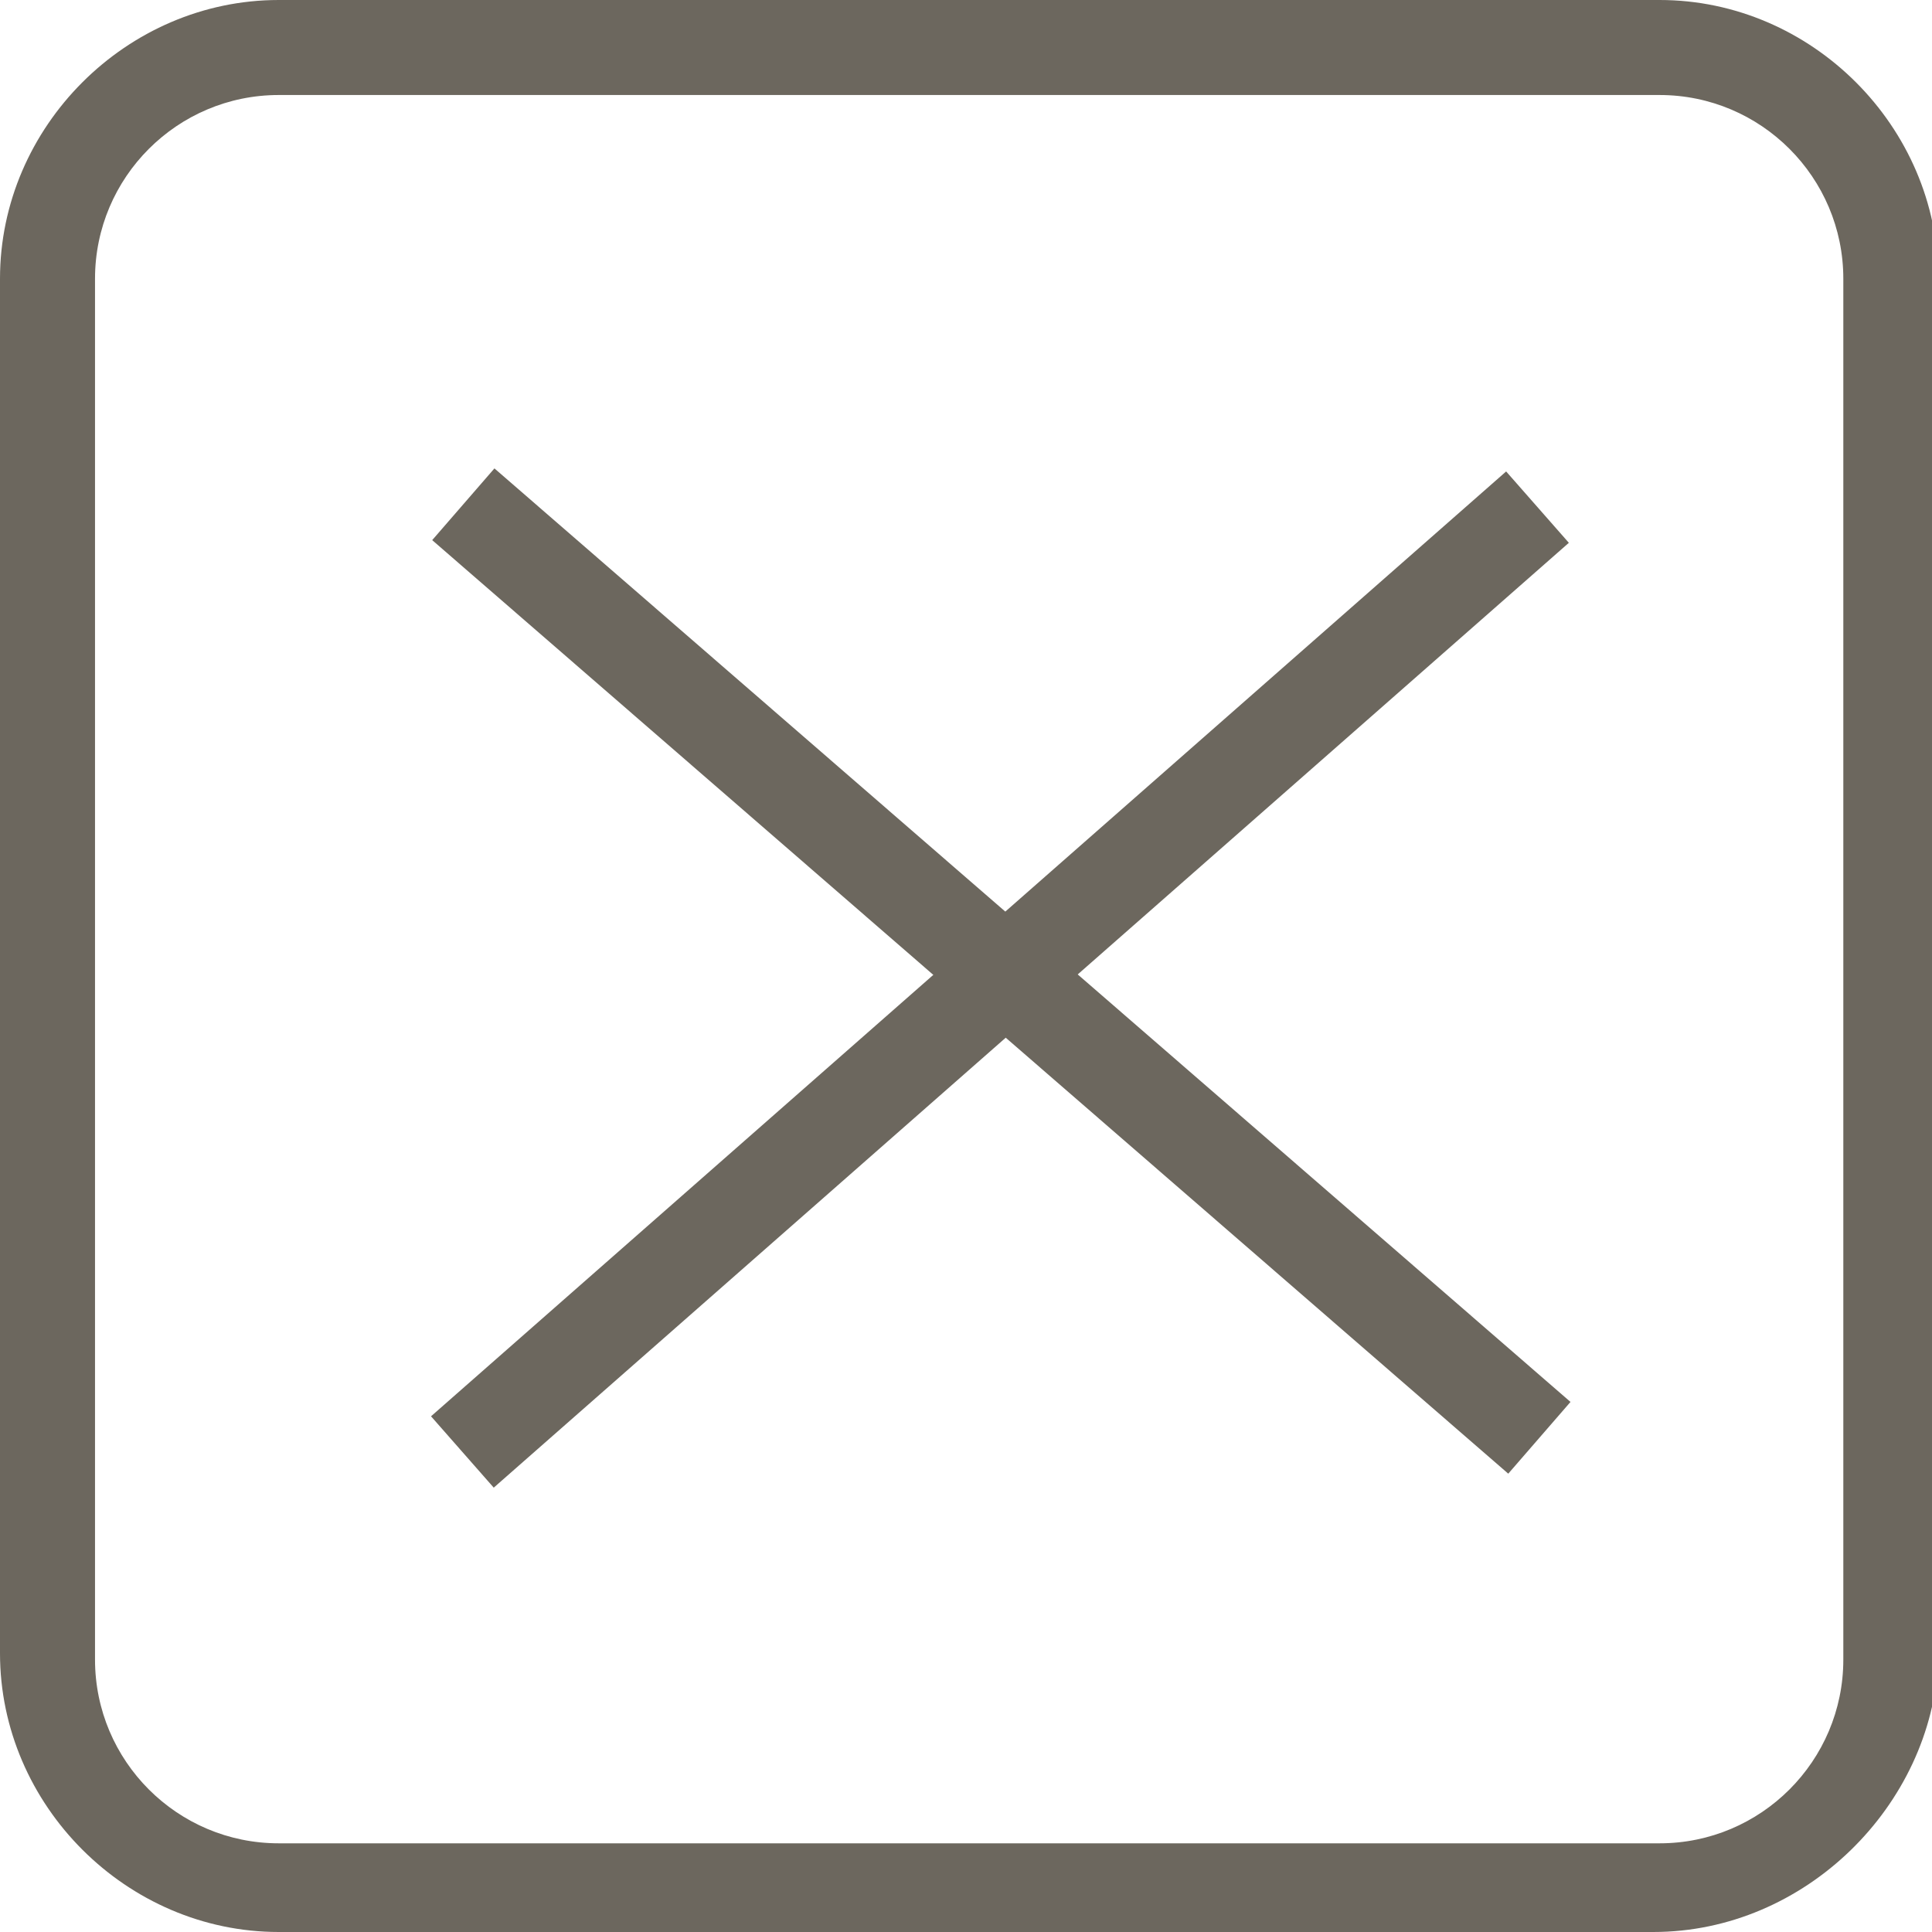 <?xml version="1.0" encoding="utf-8"?>
<!-- Generator: Adobe Illustrator 25.4.1, SVG Export Plug-In . SVG Version: 6.00 Build 0)  -->
<svg version="1.1" id="圖層_1" xmlns="http://www.w3.org/2000/svg" xmlns:xlink="http://www.w3.org/1999/xlink" x="0px" y="0px"
	 viewBox="0 0 30.5 30.5" style="enable-background:new 0 0 30.5 30.5;" xml:space="preserve">
<style type="text/css">
	.st0{fill:#6C675E;}
</style>
<g>
	<g>
		
			<rect x="4.5" y="14.7" transform="matrix(0.751 -0.66 0.66 0.751 -6.277 14.289)" class="st0" width="22.6" height="1.5"/>
		
			<rect x="15.1" y="4.1" transform="matrix(0.655 -0.755 0.755 0.655 -6.163 17.242)" class="st0" width="1.5" height="22.5"/>
		<path class="st0" d="M26.1,30.5H4.4c-2.4,0-4.4-2-4.4-4.4V4.4C0,2,2,0,4.4,0h21.8c2.4,0,4.4,2,4.4,4.4v21.8
			C30.5,28.5,28.5,30.5,26.1,30.5z M4.4,1.5c-1.6,0-2.9,1.3-2.9,2.9v21.8c0,1.6,1.3,2.9,2.9,2.9h21.8c1.6,0,2.9-1.3,2.9-2.9V4.4
			c0-1.6-1.3-2.9-2.9-2.9H4.4z"/>
	</g>
</g>
</svg>
